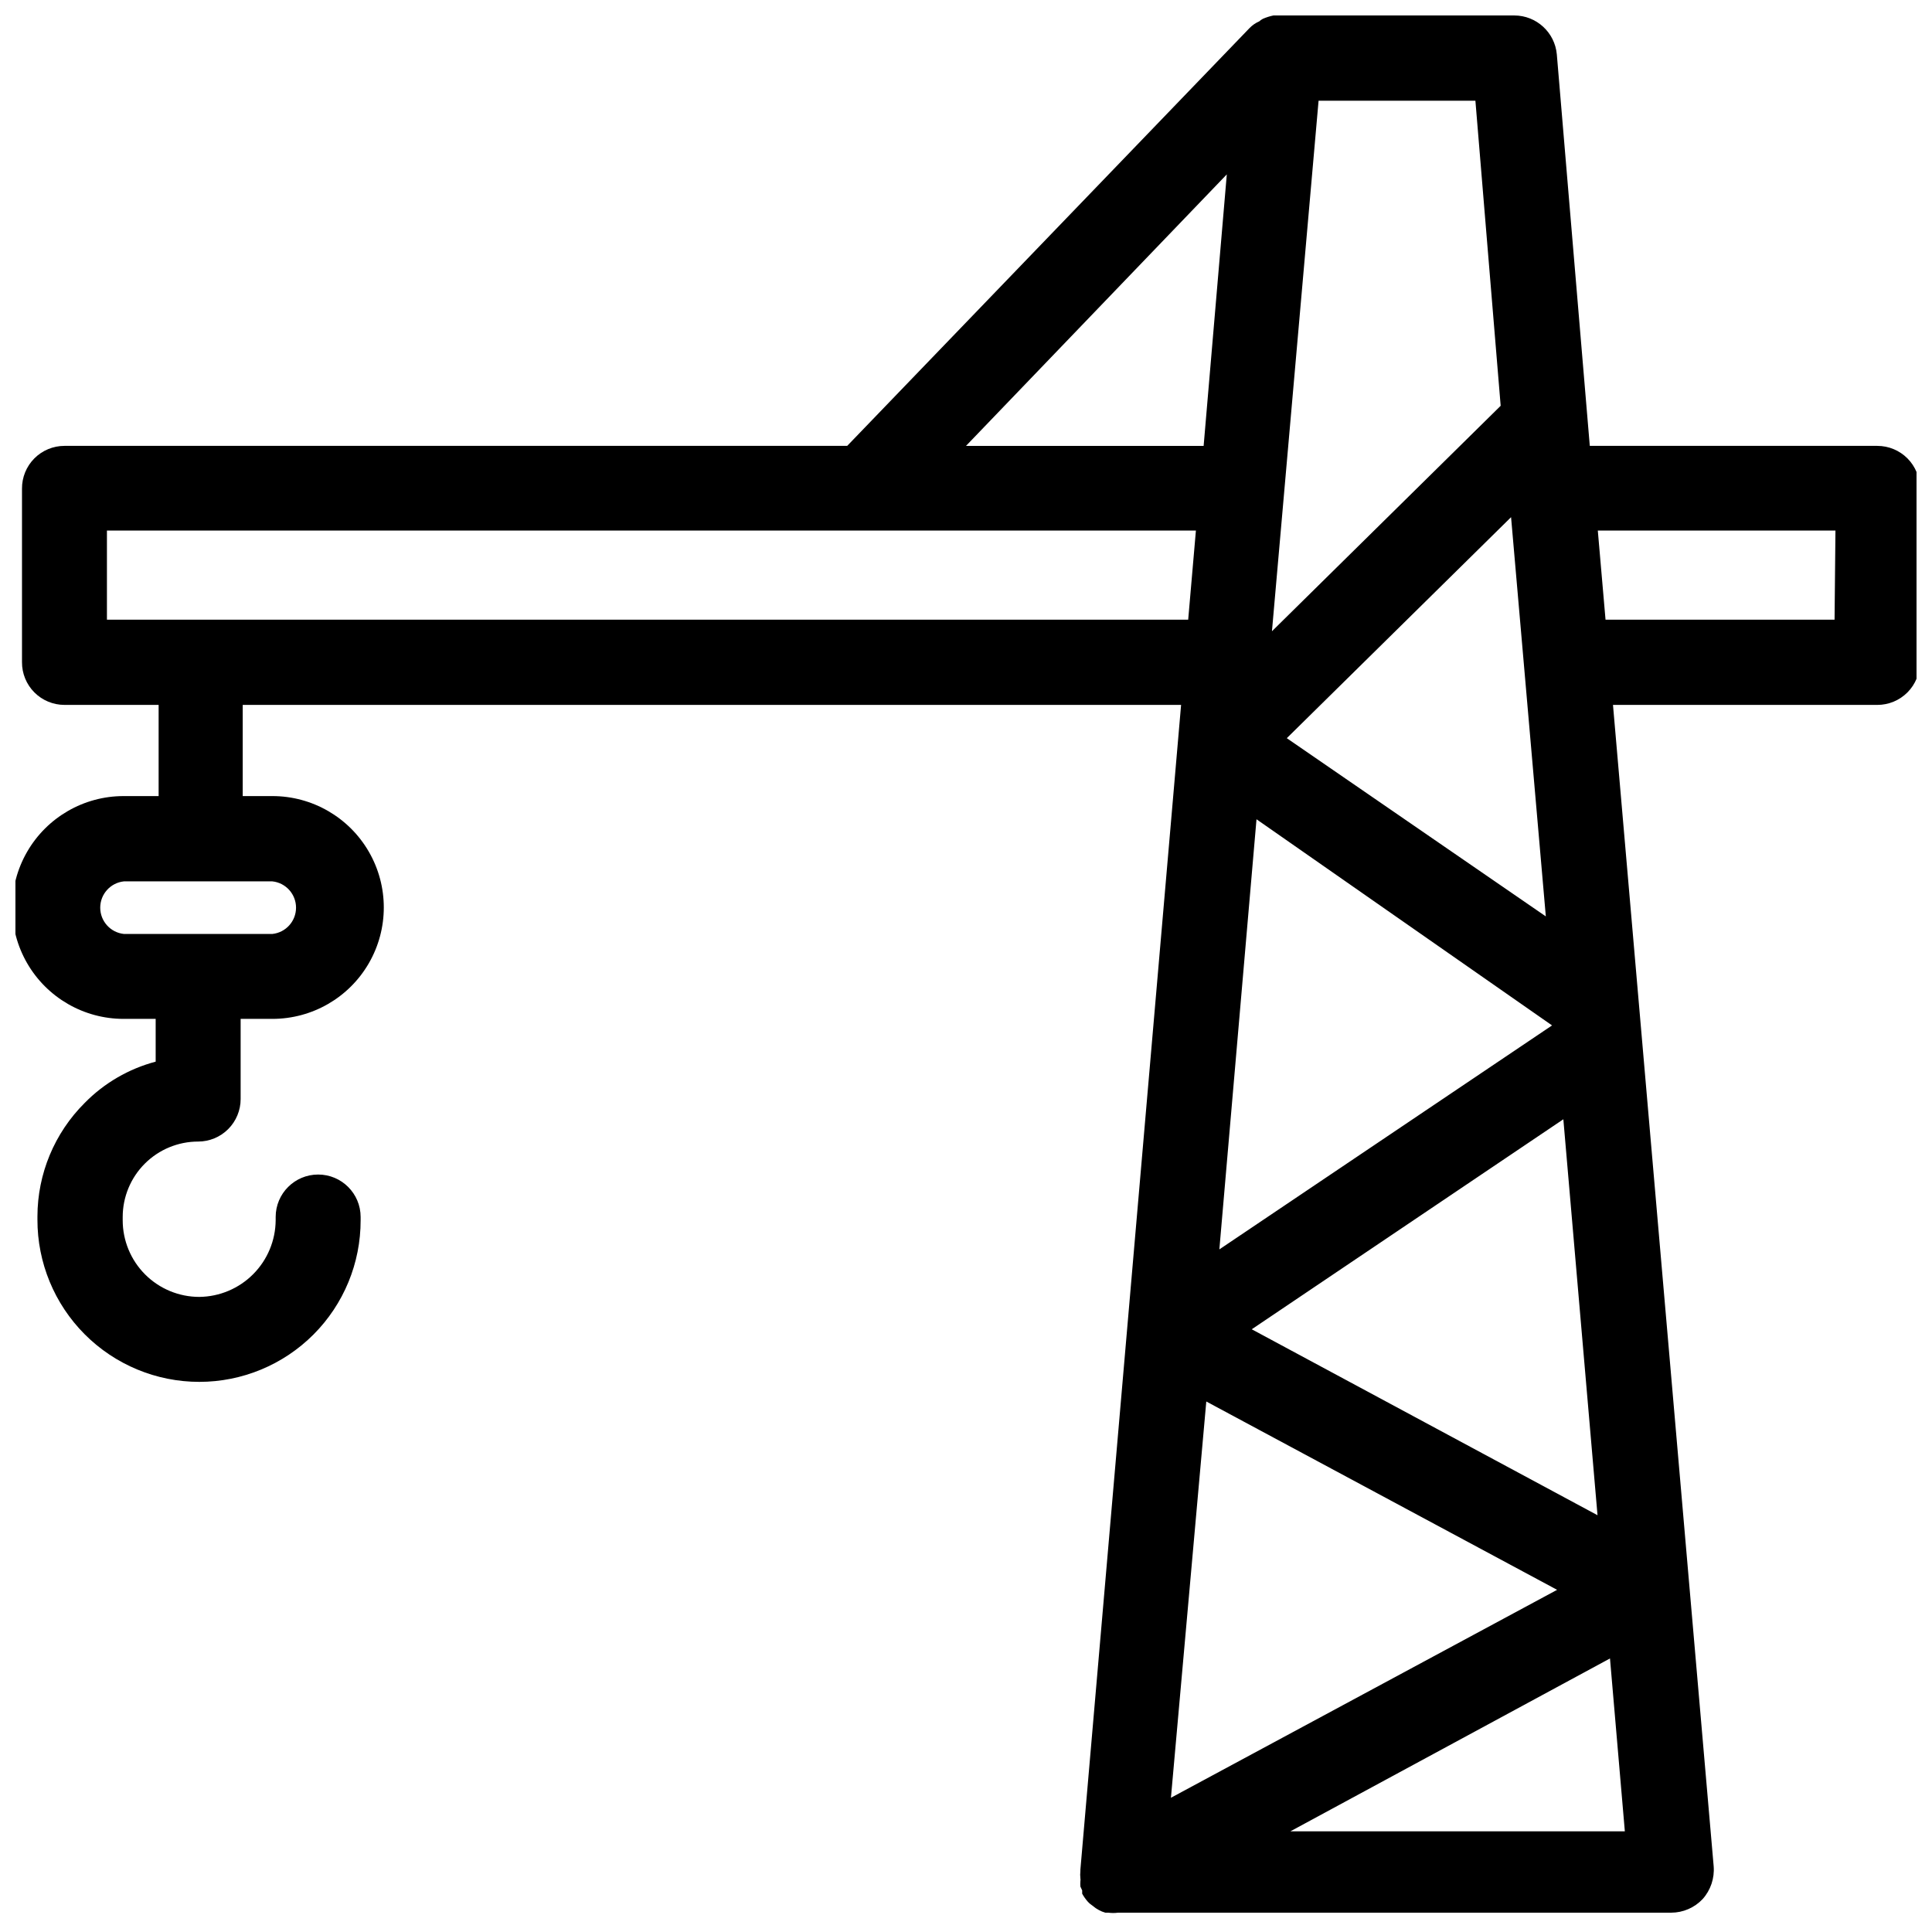 <?xml version="1.0" encoding="UTF-8"?>
<!-- Uploaded to: ICON Repo, www.svgrepo.com, Generator: ICON Repo Mixer Tools -->
<svg width="800px" height="800px" version="1.1" viewBox="144 144 512 512" xmlns="http://www.w3.org/2000/svg">
 <defs>
  <clipPath id="a">
   <path d="m148.09 148.09h503.81v502.91h-503.81z"/>
  </clipPath>
 </defs>
 <g clip-path="url(#a)">
  <path d="m641.51 262.16h-76.199l-8.738-103.75c-0.531-5.828-5.406-10.297-11.258-10.312h-62.348c-0.496-0.035-0.996-0.035-1.496 0-0.945 0.195-1.867 0.488-2.754 0.867-0.371 0.188-0.715 0.426-1.023 0.707-0.945 0.406-1.801 0.996-2.519 1.73l-106.66 110.76h-207.43c-3 0-5.875 1.195-7.988 3.324s-3.289 5.012-3.269 8.012v45.973c-0.02 3 1.156 5.883 3.269 8.012 2.113 2.125 4.988 3.324 7.988 3.324h24.953v24.168l-9.289-0.004c-10.543 0-20.289 5.629-25.562 14.762-5.273 9.133-5.273 20.387 0 29.52 5.273 9.133 15.02 14.762 25.562 14.762h8.504v11.336c-7.141 1.891-13.641 5.668-18.812 10.941-8 7.965-12.504 18.781-12.52 30.07v0.867c-0.02 11.391 4.492 22.324 12.539 30.387s18.973 12.594 30.363 12.594c11.352 0 22.234-4.516 30.254-12.547 8.02-8.035 12.512-18.926 12.492-30.277v-0.867c0-6.215-5.039-11.254-11.258-11.254-6.215 0-11.258 5.039-11.258 11.254v0.867c-0.039 5.359-2.18 10.492-5.965 14.289-3.781 3.797-8.902 5.961-14.266 6.019-5.387 0-10.551-2.137-14.359-5.945-3.809-3.812-5.949-8.977-5.949-14.363v-0.867c0-5.301 2.106-10.387 5.856-14.137s8.836-5.856 14.141-5.856c2.984 0 5.848-1.188 7.957-3.297 2.113-2.113 3.301-4.977 3.301-7.961v-21.254h8.422c10.547 0 20.293-5.629 25.562-14.762 5.273-9.133 5.273-20.387 0-29.52-5.269-9.133-15.016-14.762-25.562-14.762h-7.871v-24.164h248.68l-26.688 308.66v0.395c-0.074 0.629-0.074 1.262 0 1.891 0.047 0.258 0.047 0.523 0 0.785-0.035 0.473-0.035 0.945 0 1.418l0.473 1.023c-0.02 0.289-0.02 0.578 0 0.867 0.418 0.762 0.922 1.473 1.496 2.125l0.473 0.473 1.652 1.258 0.789 0.473c0.547 0.305 1.129 0.543 1.73 0.707h0.789c0.859 0.113 1.734 0.113 2.598 0h146.57c3.164-0.008 6.18-1.316 8.348-3.621 2.109-2.367 3.16-5.496 2.91-8.66l-26.684-307.79h70.062-0.004c3 0 5.875-1.199 7.988-3.324 2.113-2.129 3.289-5.012 3.269-8.012v-45.973c0.02-3-1.156-5.883-3.269-8.012s-4.988-3.324-7.988-3.324zm-83.207 178.46 9.055 104.93-91.633-49.277zm-4.644-53.766-68.645-47.23 59.434-58.566zm-60.223-216.16h41.562l6.695 80.844-60.613 59.75zm-16.449 190.42 78.324 54.633-88.168 59.355zm-7.871-170.9-6.141 71.953h-62.977zm-252.93 187.36c3.562 0.379 6.266 3.387 6.266 6.969s-2.703 6.586-6.266 6.965h-39.359c-3.562-0.379-6.266-3.383-6.266-6.965s2.703-6.59 6.266-6.969zm-18.816-69.352h-25.031v-23.617h288.59l-2.047 23.617zm266.31 207.19 92.969 49.91-102.34 55.105zm110.92 113.91h-88.641l84.703-45.816zm55.578-321.1h-60.695l-2.047-23.617h62.977z"/>
 </g>
</svg>